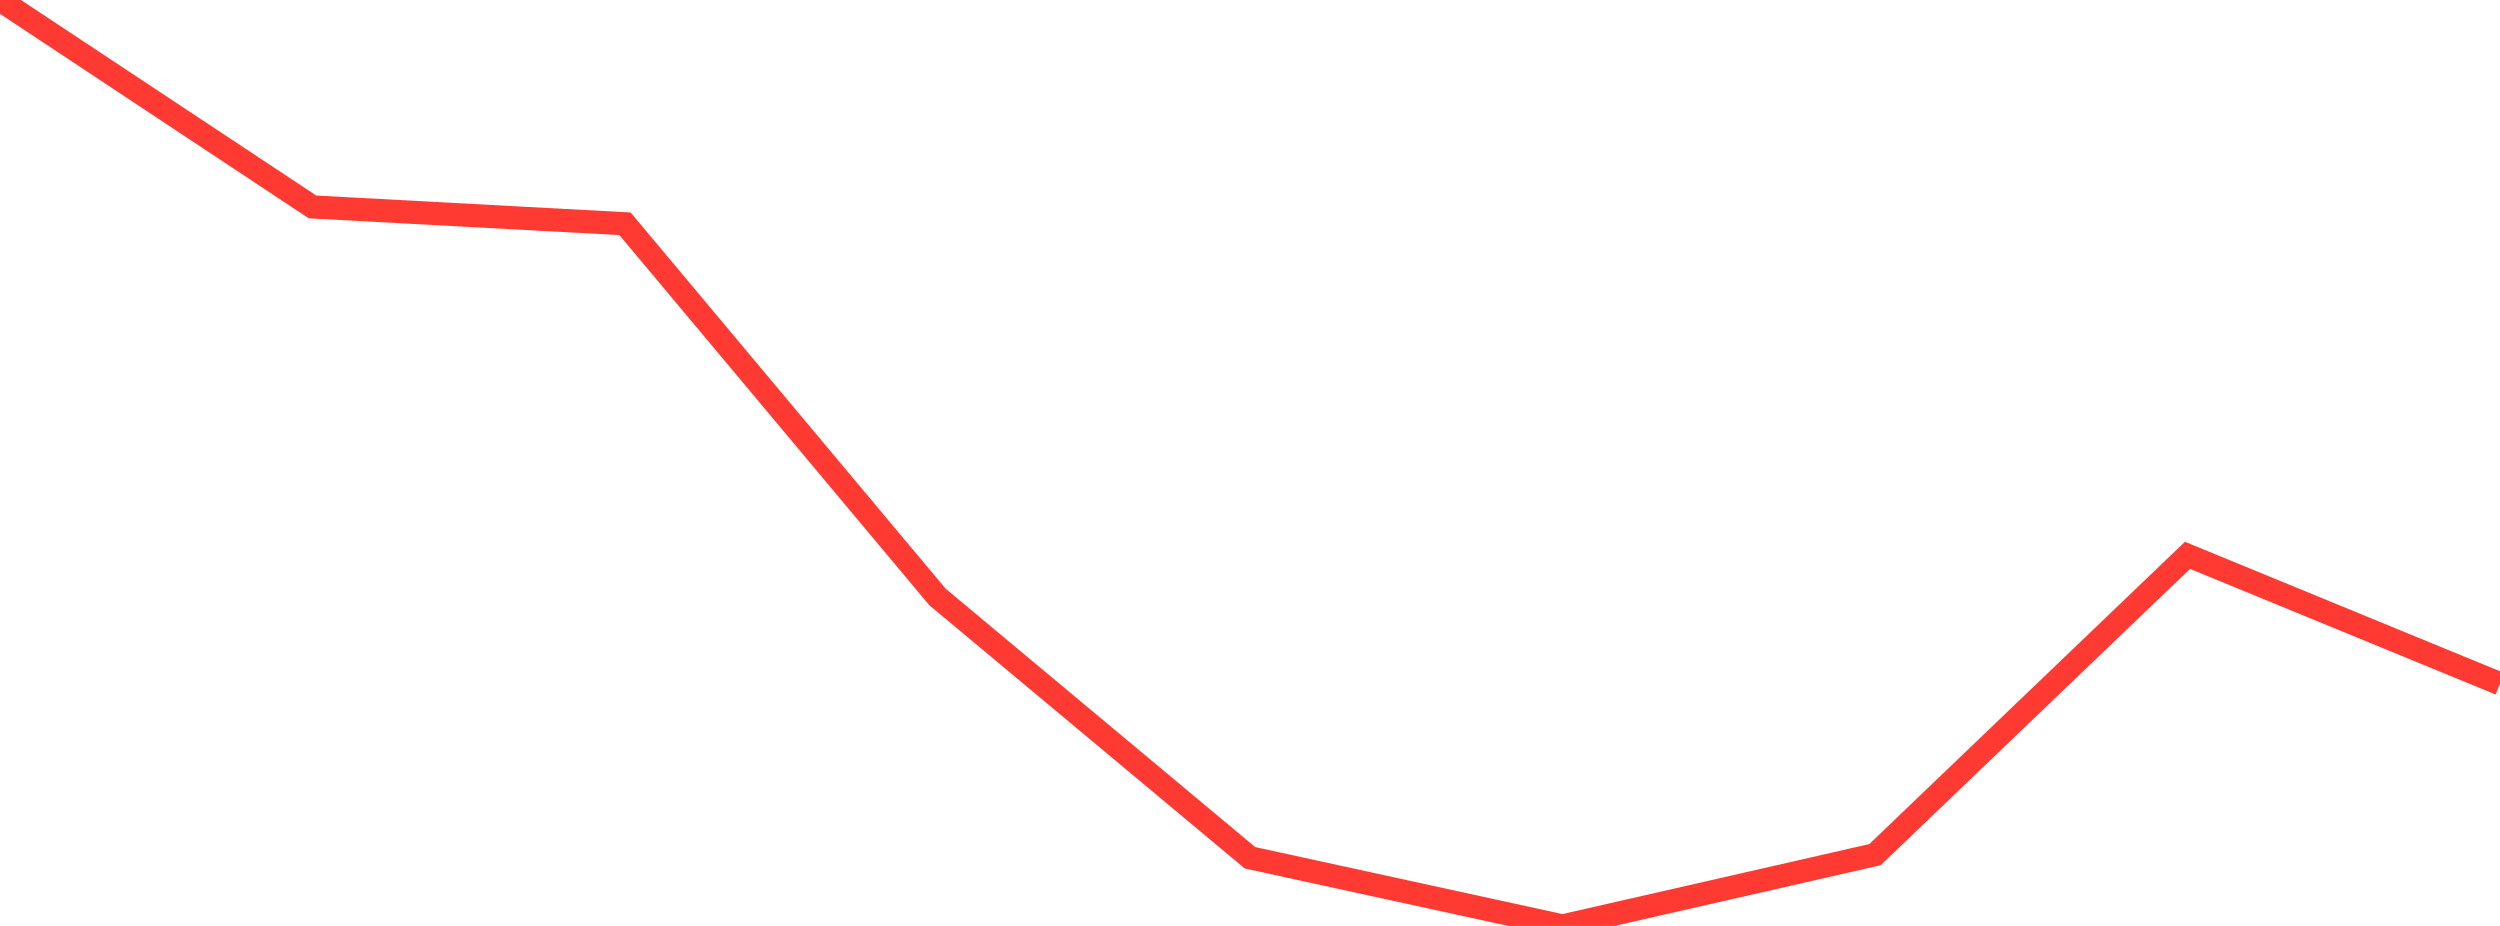 <?xml version="1.0" standalone="no"?>
<!DOCTYPE svg PUBLIC "-//W3C//DTD SVG 1.1//EN" "http://www.w3.org/Graphics/SVG/1.1/DTD/svg11.dtd">

<svg width="135" height="50" viewBox="0 0 135 50" preserveAspectRatio="none" 
  xmlns="http://www.w3.org/2000/svg"
  xmlns:xlink="http://www.w3.org/1999/xlink">


<polyline points="0.0, 0.0 16.875, 11.174 33.75, 12.084 50.625, 32.237 67.5, 46.32 84.375, 50.0 101.25, 46.151 118.125, 29.989 135.0, 36.925" fill="none" stroke="#ff3a33" stroke-width="1.25"/>

</svg>